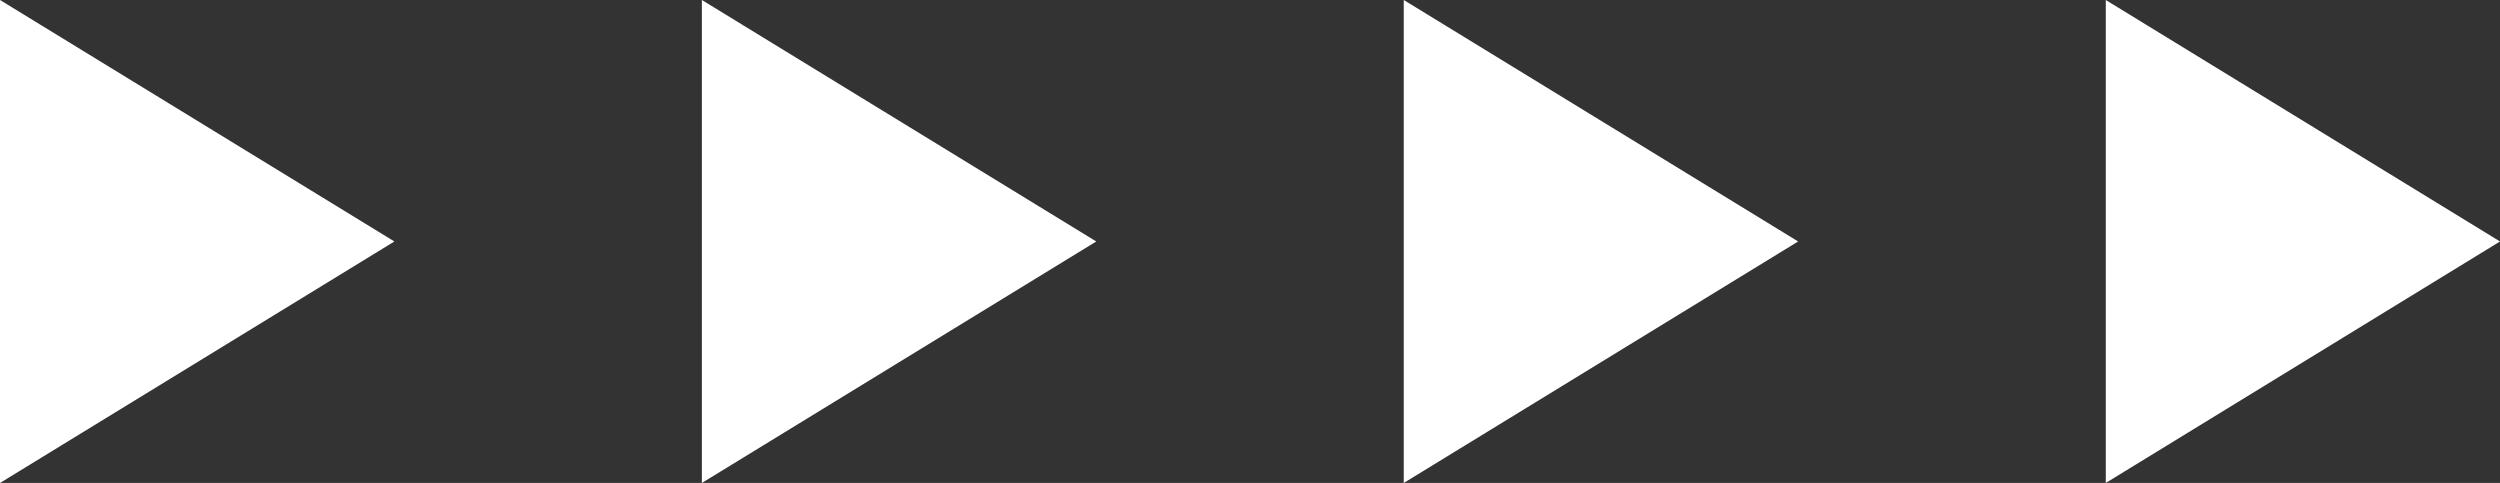<svg width="88" height="17" viewBox="0 0 88 17" fill="none" xmlns="http://www.w3.org/2000/svg">
<rect x="0" y="0" width="88" height="17" fill="#333333" stroke="none"/>
<g clip-path="url(#clip0_59_2546)">
<path d="M0.5 0.892L12.925 8.5L0.5 16.108V0.892Z" fill="white" stroke="white"/>
<path d="M25.206 0.892L37.631 8.5L25.206 16.108V0.892Z" fill="white" stroke="white"/>
<path d="M49.912 0.892L62.337 8.5L49.912 16.108V0.892Z" fill="white" stroke="white"/>
<path d="M74.624 0.893L87.043 8.5L74.624 16.107V0.893Z" fill="white" stroke="white"/>
</g>
<defs>
<clipPath id="clip0_59_2546">
<rect width="88" height="17" fill="white"/>
</clipPath>
</defs>
</svg>
